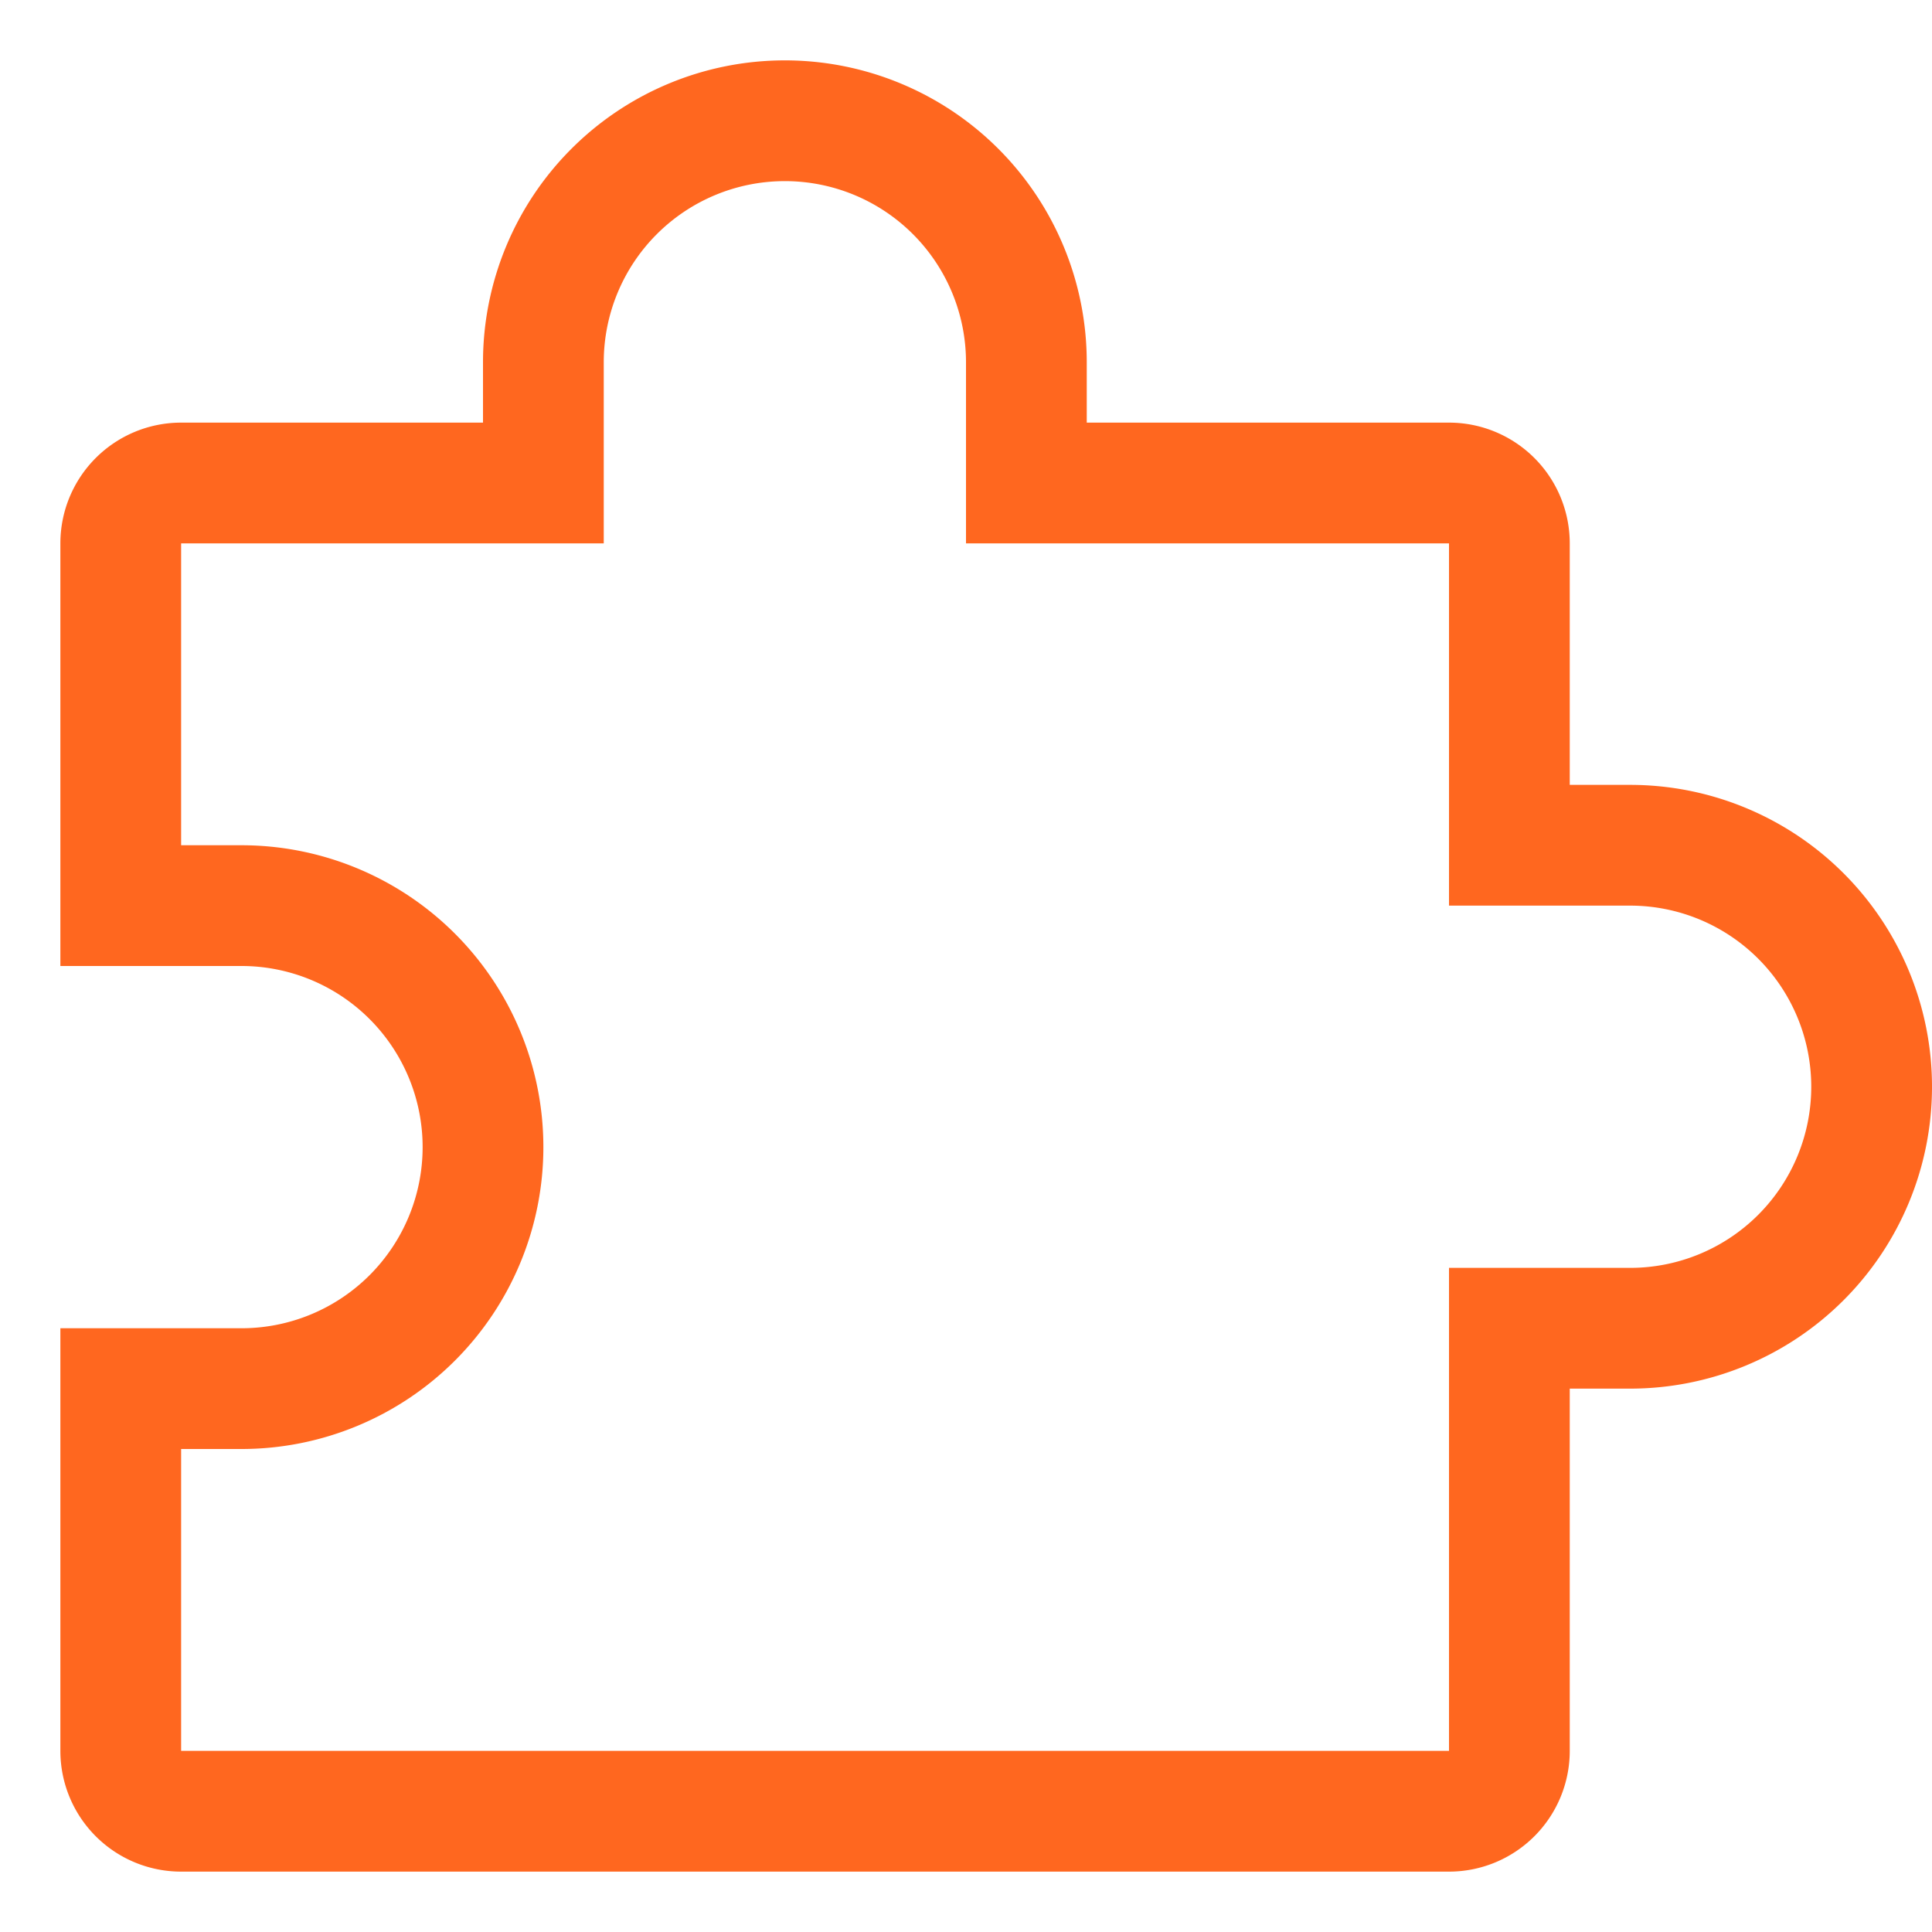 <svg id="图层_1" data-name="图层 1" xmlns="http://www.w3.org/2000/svg" viewBox="0 0 32 32"><defs><style>.cls-1{fill:#fff;}.cls-2{fill:#ff671f;}</style></defs><title>产品-版权登记</title><rect class="cls-1" width="32" height="32"/><path class="cls-2" d="M24,31H3a2,2,0,0,1-2-2V22H4a3,3,0,0,0,0-6H1V9A2,2,0,0,1,3,7H8V6A5,5,0,0,1,18,6V7h6a2,2,0,0,1,2,2v4h1a5,5,0,0,1,0,10H26v6A2,2,0,0,1,24,31ZM3,24v5H24V21h3a3,3,0,0,0,0-6H24V9H16V6a3,3,0,0,0-6,0V9H3v5H4A5,5,0,0,1,4,24Z"/></svg>